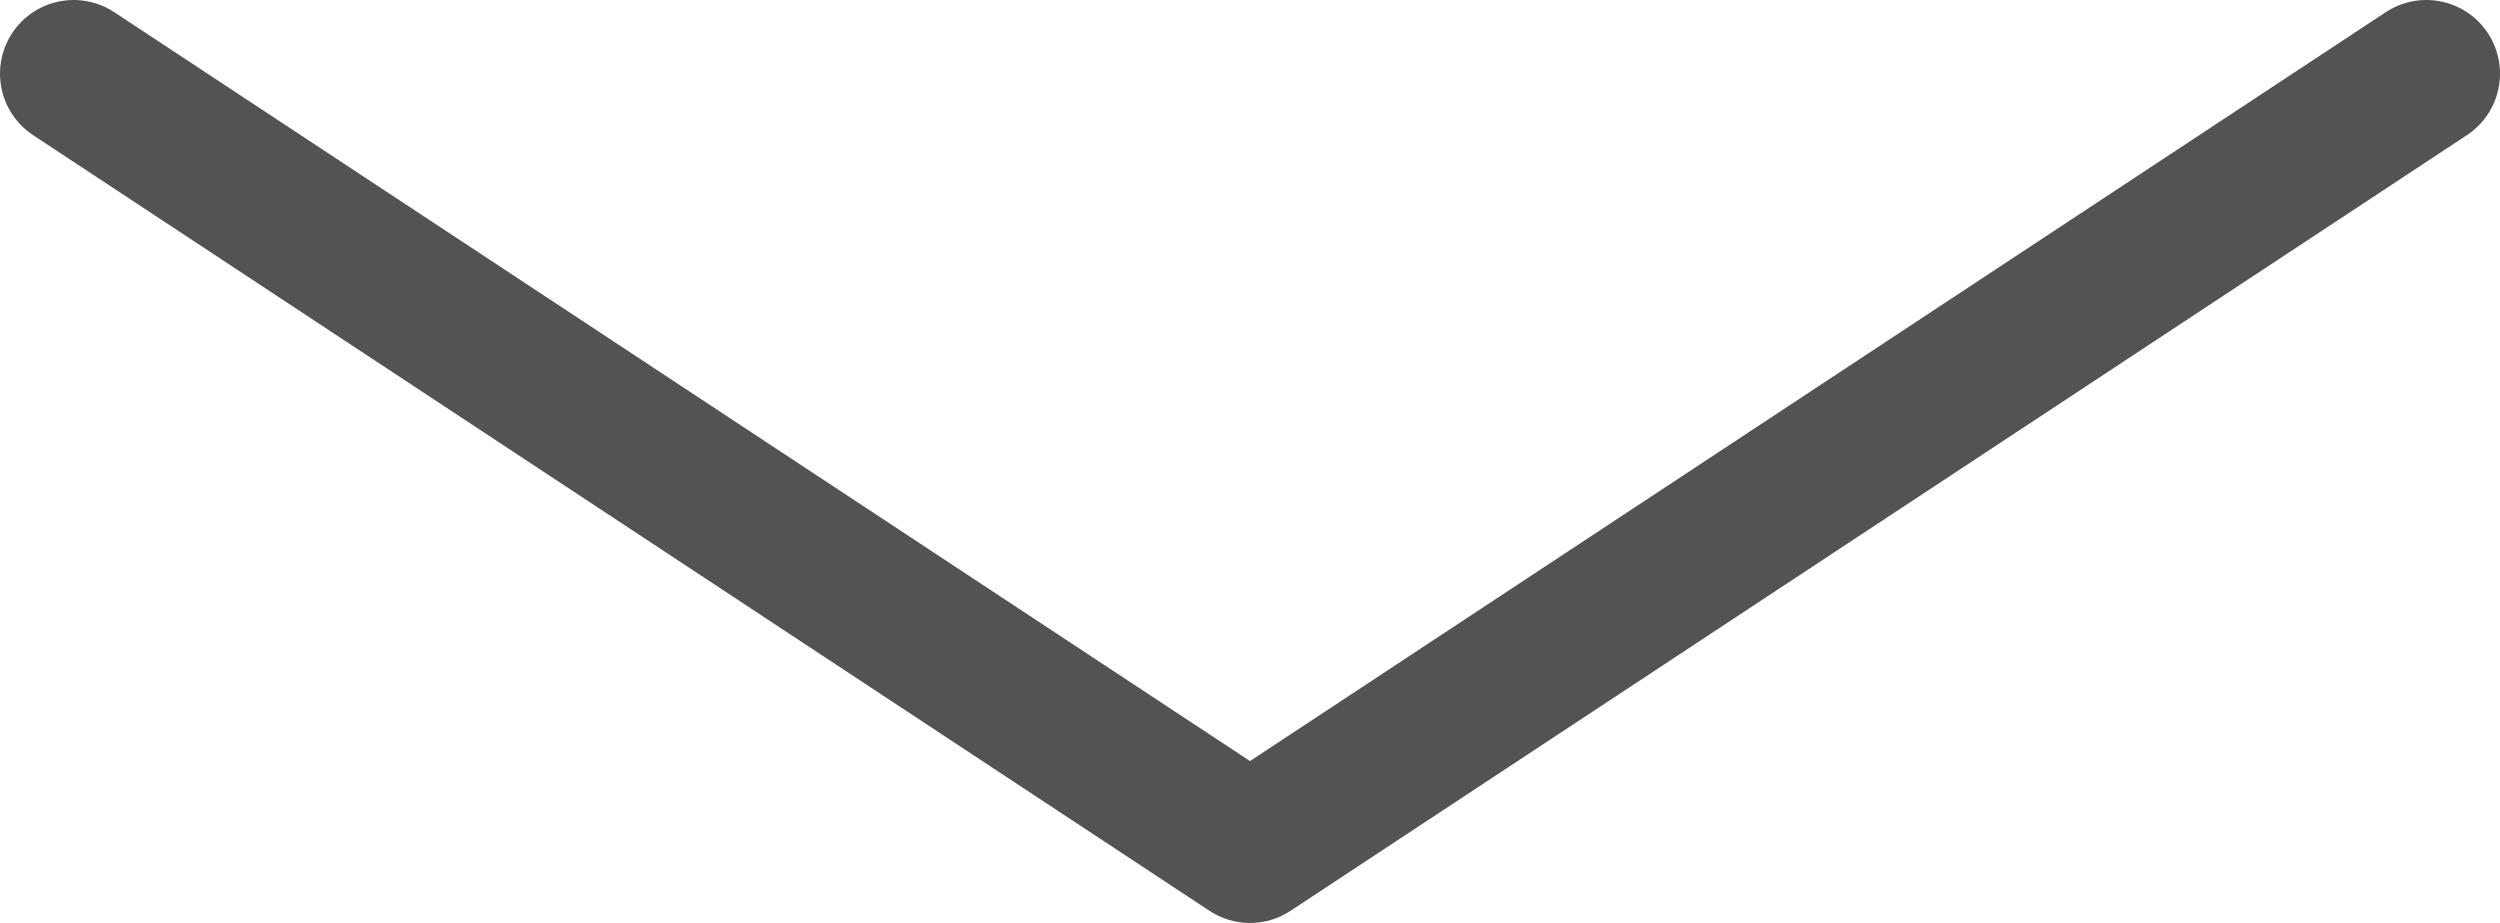 <?xml version="1.0" encoding="UTF-8"?><svg id="Layer_2" xmlns="http://www.w3.org/2000/svg" viewBox="0 0 33.94 12.53"><defs><style>.cls-1{fill:none;stroke:#525352;stroke-linecap:round;stroke-linejoin:round;stroke-width:2px;}</style></defs><g id="Layer_1-2"><polyline class="cls-1" points="1 1 16.97 11.53 32.94 1"/></g></svg>